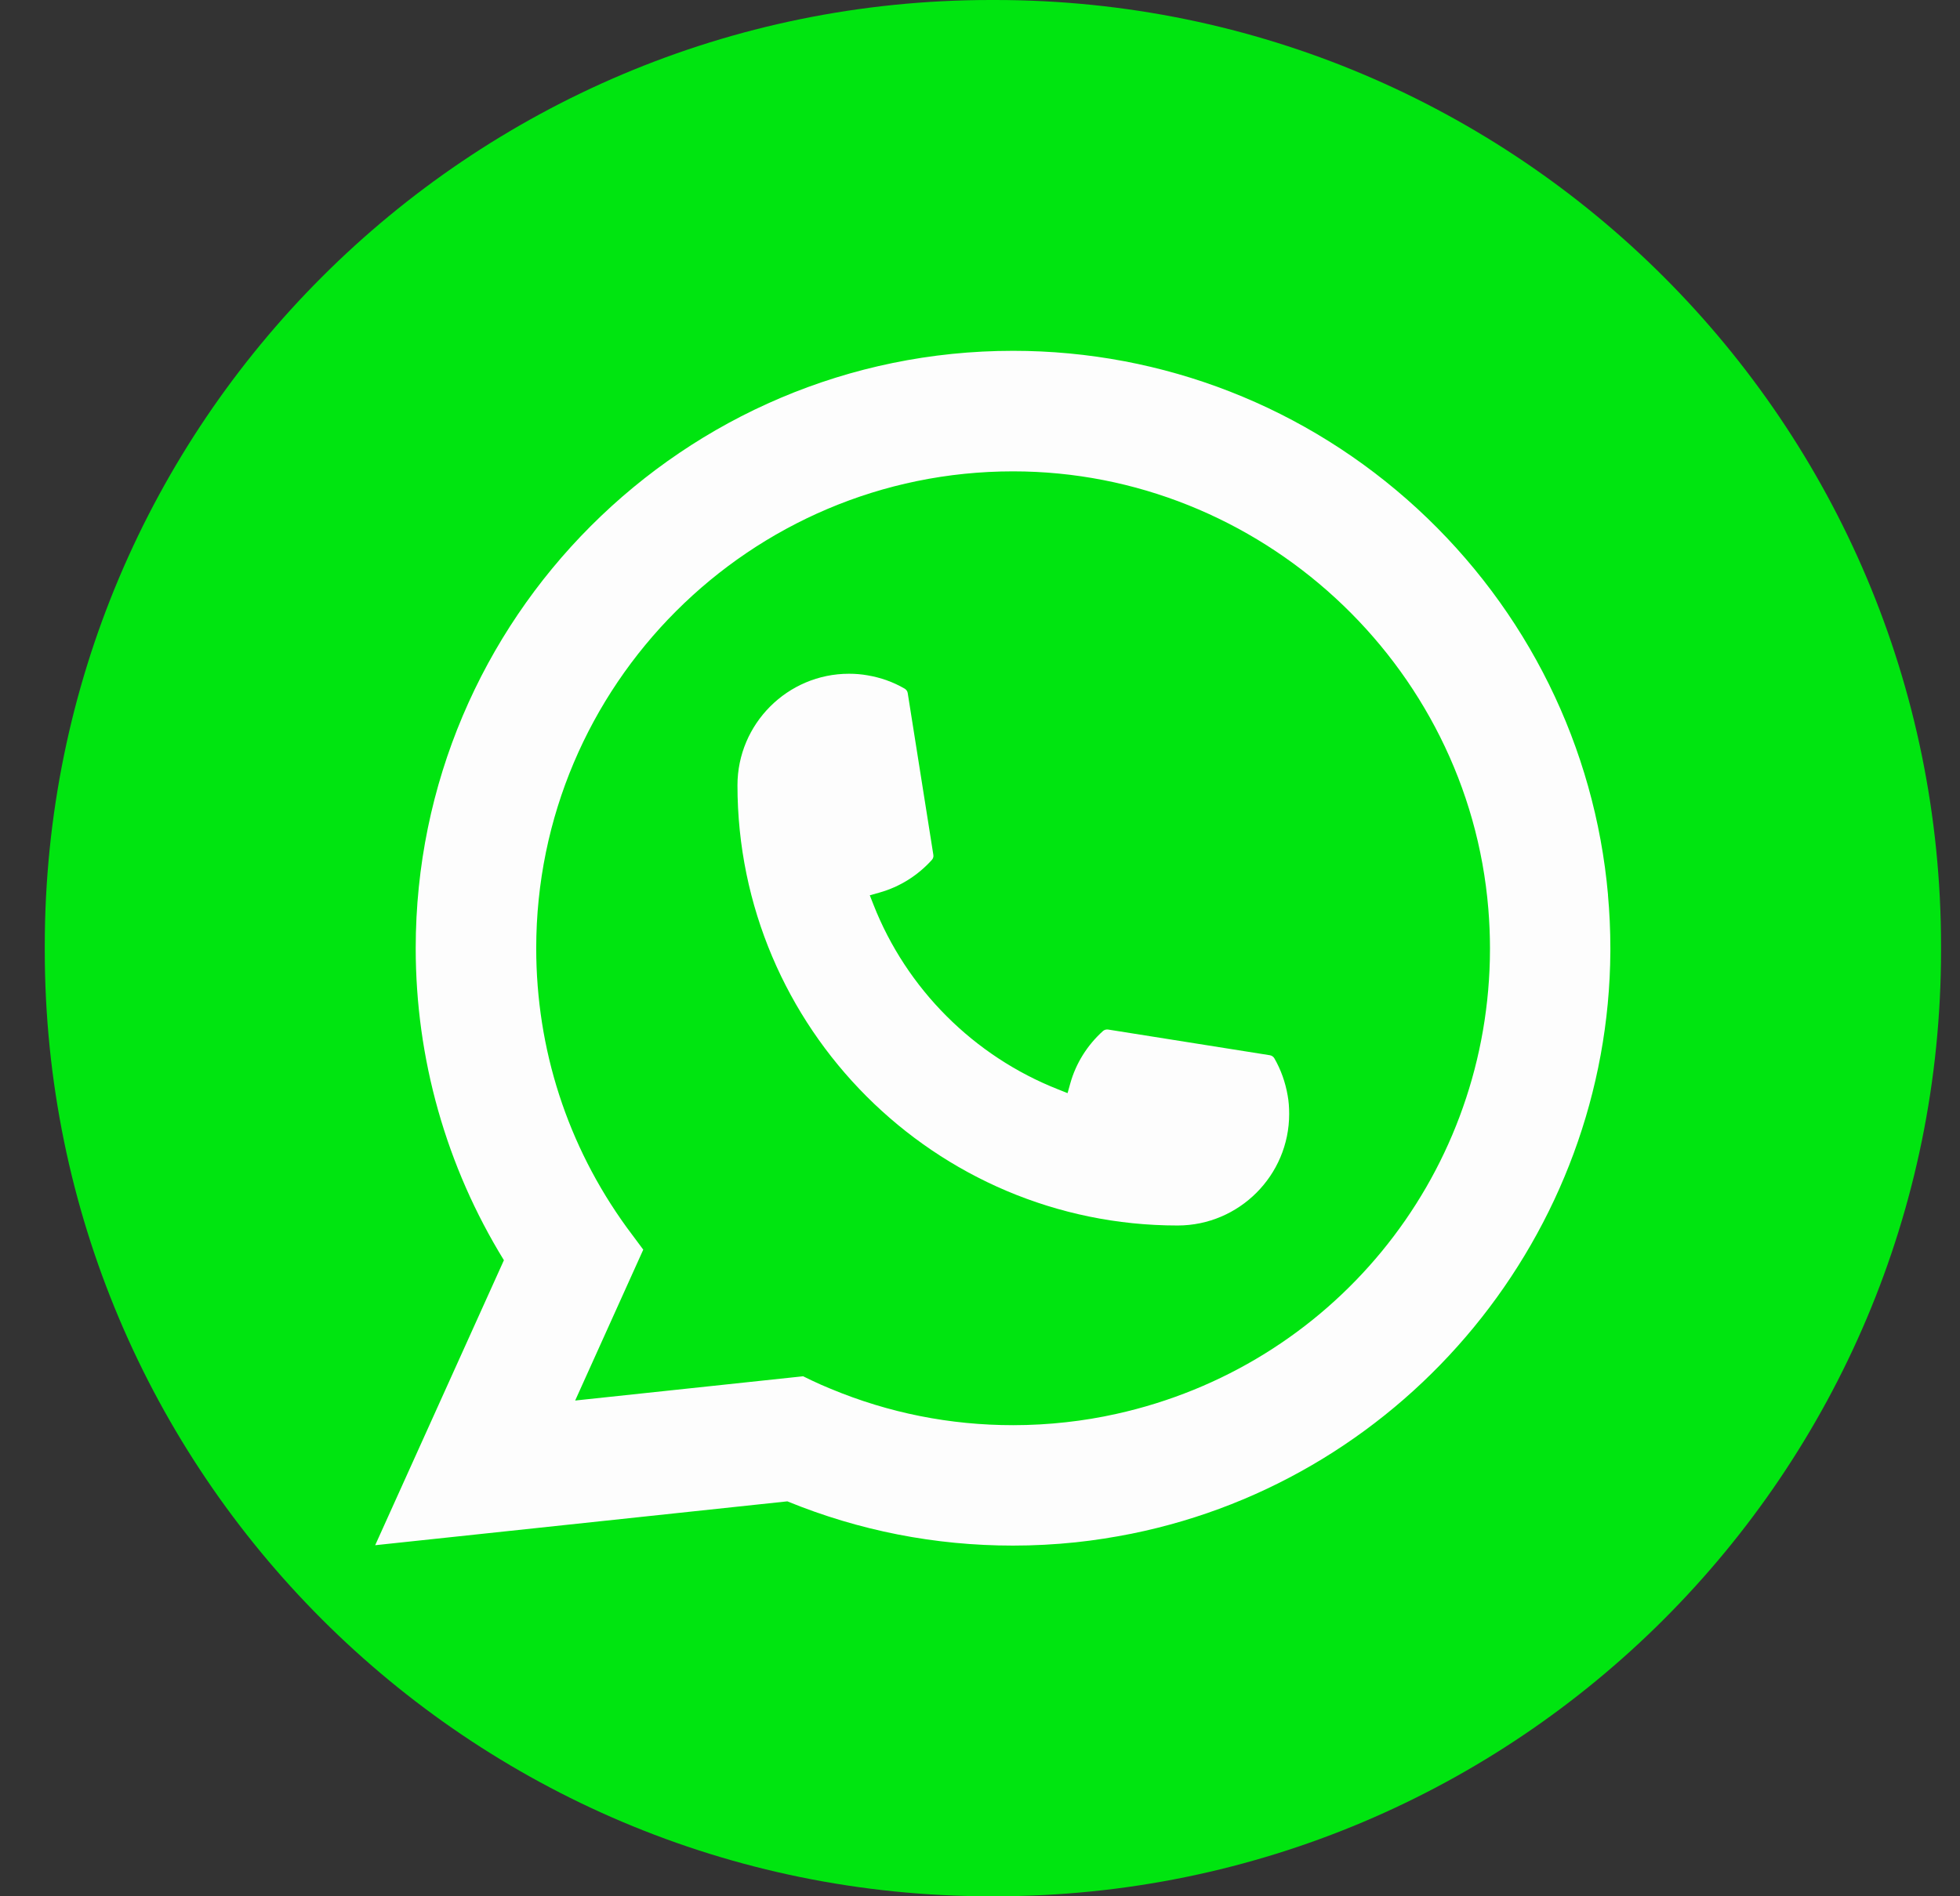 <svg width="31" height="30" viewBox="0 0 31 30" fill="none" xmlns="http://www.w3.org/2000/svg">
<rect x="0" y="0" width="31" height="30" fill="#333333" stroke="none"/>
<path d="M15.738 0H15.67C7.407 0 0.708 6.7 0.708 14.966V15.034C0.708 23.3 7.407 30 15.67 30H15.738C24.001 30 30.7 23.3 30.7 15.034V14.966C30.7 6.7 24.001 0 15.738 0Z" fill="#00E510"/>
<path d="M18.626 19.388C14.788 19.388 11.665 16.263 11.664 12.423C11.665 11.45 12.457 10.659 13.428 10.659C13.528 10.659 13.627 10.667 13.721 10.684C13.929 10.719 14.127 10.789 14.309 10.895C14.335 10.911 14.353 10.936 14.357 10.966L14.762 13.523C14.768 13.553 14.758 13.583 14.738 13.605C14.514 13.853 14.229 14.031 13.91 14.121L13.757 14.164L13.815 14.312C14.338 15.645 15.403 16.71 16.737 17.235L16.885 17.294L16.928 17.14C17.017 16.822 17.196 16.536 17.444 16.312C17.462 16.296 17.486 16.287 17.51 16.287C17.515 16.287 17.521 16.287 17.527 16.288L20.083 16.694C20.114 16.699 20.139 16.716 20.155 16.742C20.26 16.924 20.33 17.123 20.366 17.331C20.383 17.423 20.39 17.521 20.39 17.623C20.39 18.595 19.599 19.387 18.626 19.388Z" fill="#FDFDFD"/>
<path d="M25.433 14.158C25.226 11.818 24.154 9.648 22.416 8.047C20.666 6.437 18.396 5.55 16.023 5.55C10.813 5.55 6.575 9.789 6.575 15.001C6.575 16.75 7.057 18.453 7.97 19.937L5.934 24.446L12.453 23.752C13.587 24.216 14.787 24.452 16.022 24.452C16.346 24.452 16.68 24.435 17.014 24.4C17.308 24.369 17.605 24.322 17.897 24.264C22.26 23.382 25.445 19.509 25.47 15.051V15.001C25.47 14.717 25.457 14.433 25.432 14.158H25.433ZM12.705 21.773L9.097 22.157L10.174 19.77L9.959 19.481C9.943 19.46 9.927 19.439 9.91 19.415C8.974 18.123 8.481 16.597 8.481 15.002C8.481 10.842 11.864 7.457 16.023 7.457C19.919 7.457 23.221 10.498 23.54 14.379C23.557 14.588 23.566 14.797 23.566 15.003C23.566 15.062 23.565 15.119 23.564 15.181C23.484 18.661 21.054 21.617 17.654 22.369C17.394 22.427 17.128 22.471 16.863 22.5C16.588 22.531 16.305 22.547 16.025 22.547C15.026 22.547 14.055 22.354 13.137 21.971C13.036 21.93 12.936 21.886 12.842 21.841L12.706 21.775L12.705 21.773Z" fill="#FDFDFD"/>
</svg>
